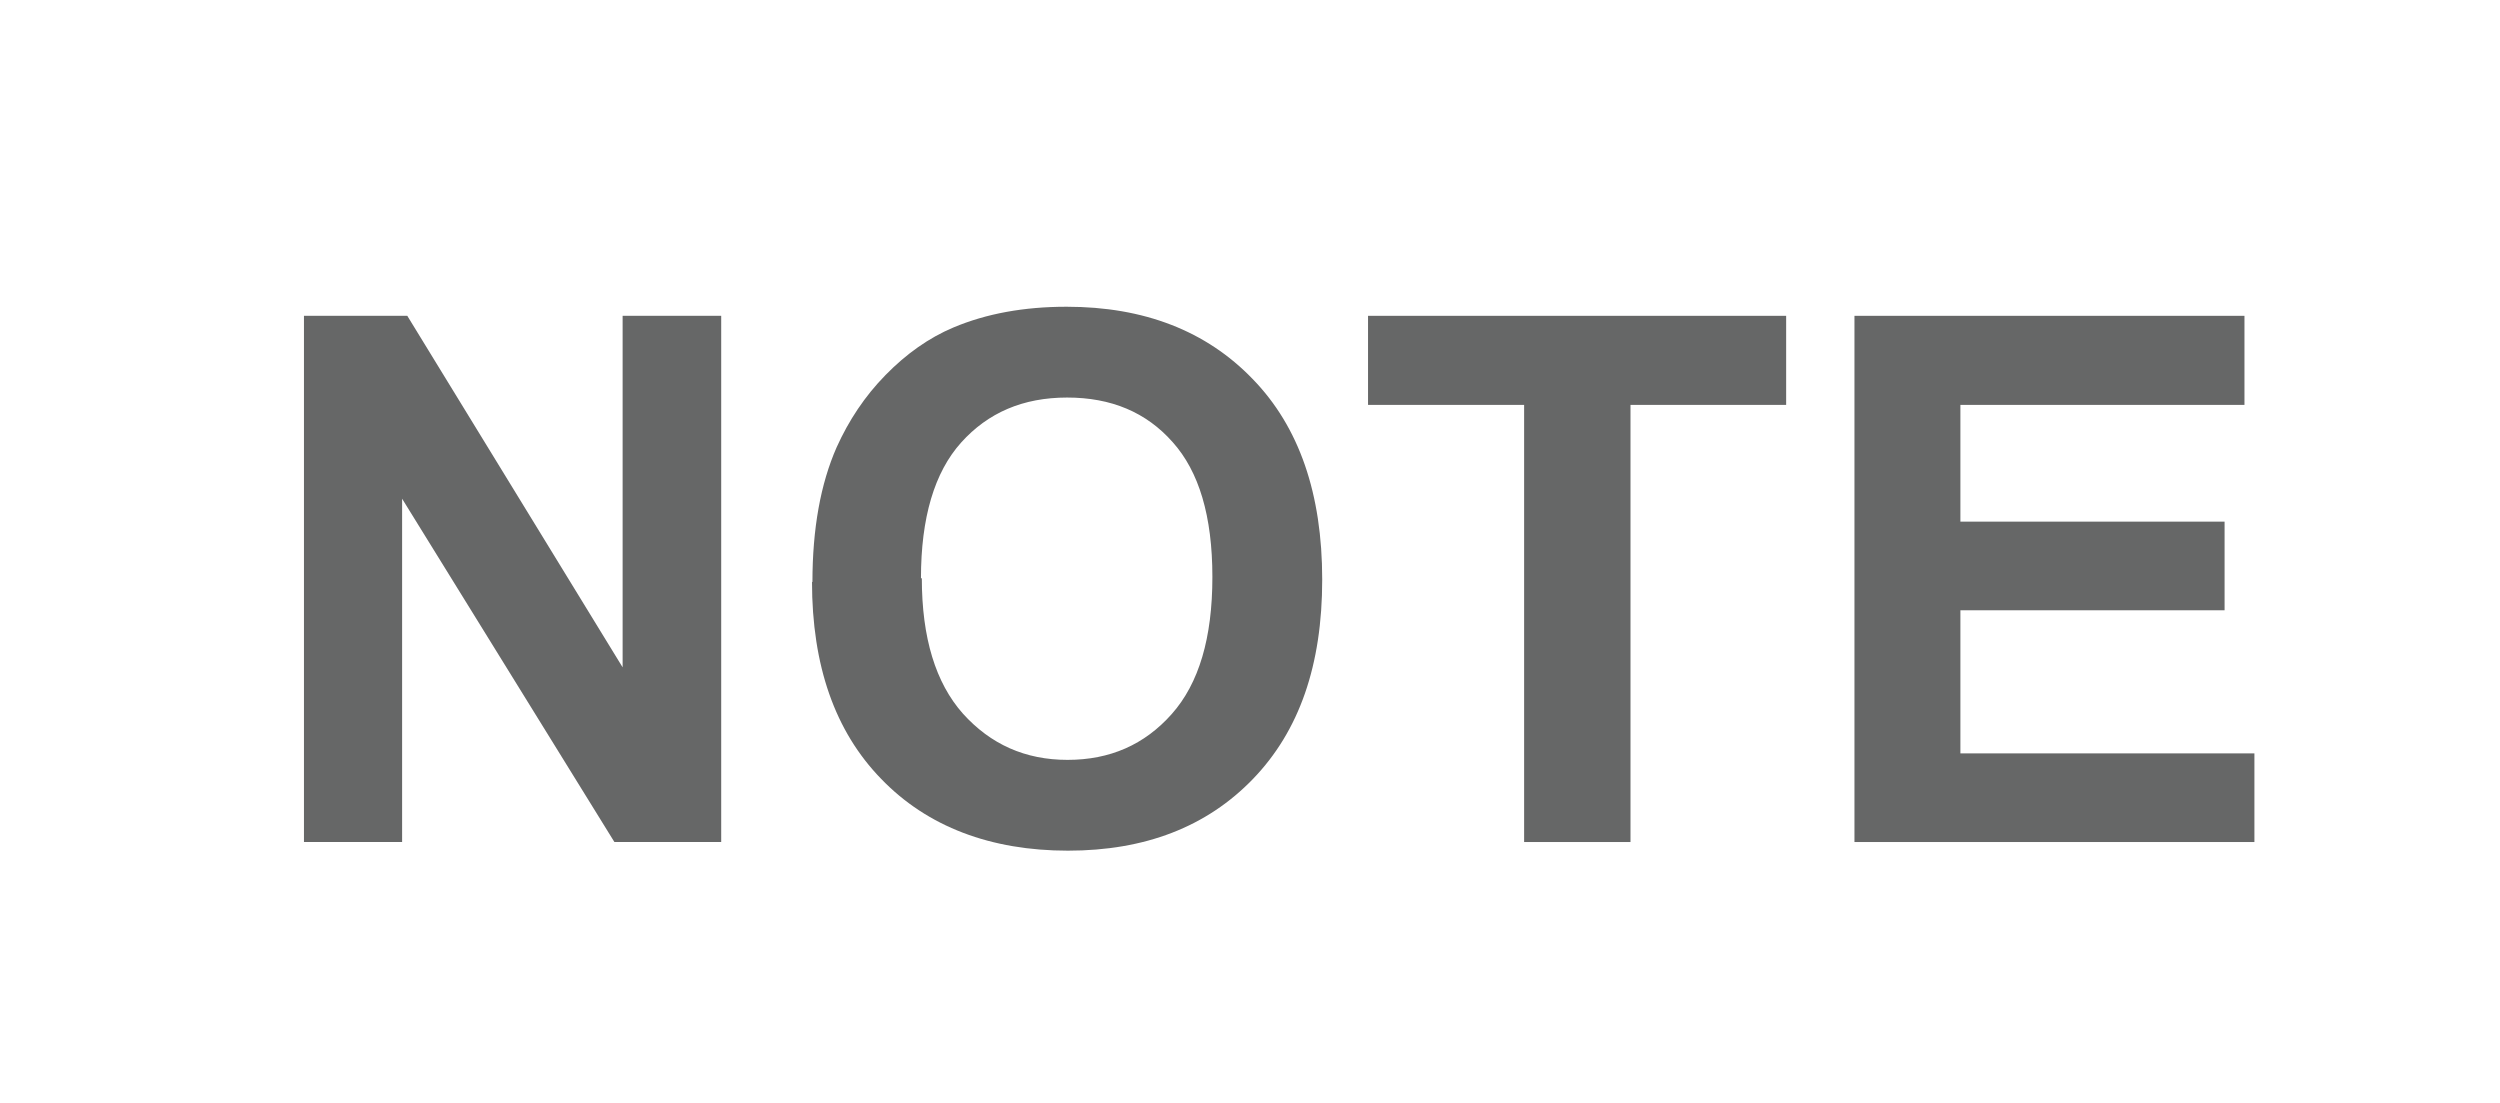<?xml version="1.0" encoding="UTF-8"?>
<svg id="_レイヤー_1" data-name="レイヤー 1" xmlns="http://www.w3.org/2000/svg" width="20.4mm" height="9mm" viewBox="0 0 57.82 25.5">
  <defs>
    <style>
      .cls-1 {
        fill: none;
      }

      .cls-1, .cls-2 {
        stroke-width: 0px;
      }

      .cls-2 {
        fill: #666767;
      }
    </style>
  </defs>
  <rect class="cls-1" width="57.82" height="25.5"/>
  <g>
    <path class="cls-2" d="M7.03,19.47V7.3h2.39l4.98,8.13V7.3h2.28v12.17h-2.47l-4.91-7.94v7.94h-2.28Z"/>
    <path class="cls-2" d="M18.79,13.46c0-1.24.19-2.28.56-3.12.28-.62.65-1.18,1.13-1.67.48-.49,1-.86,1.57-1.1.76-.32,1.63-.48,2.62-.48,1.79,0,3.23.56,4.3,1.67,1.08,1.11,1.61,2.66,1.61,4.64s-.53,3.5-1.6,4.61c-1.07,1.11-2.5,1.66-4.28,1.66s-3.25-.55-4.32-1.66c-1.07-1.1-1.6-2.62-1.6-4.56ZM21.32,13.37c0,1.38.32,2.42.95,3.13.64.71,1.44,1.07,2.42,1.07s1.78-.35,2.41-1.06c.63-.71.94-1.76.94-3.17s-.31-2.44-.92-3.12c-.61-.69-1.42-1.03-2.44-1.03s-1.83.35-2.45,1.04c-.62.69-.93,1.74-.93,3.14Z"/>
    <path class="cls-2" d="M35.25,19.47v-10.11h-3.61v-2.06h9.67v2.06h-3.6v10.11h-2.46Z"/>
    <path class="cls-2" d="M42.89,19.47V7.3h9.02v2.06h-6.57v2.7h6.11v2.05h-6.11v3.31h6.8v2.05h-9.26Z"/>
  </g>
</svg>